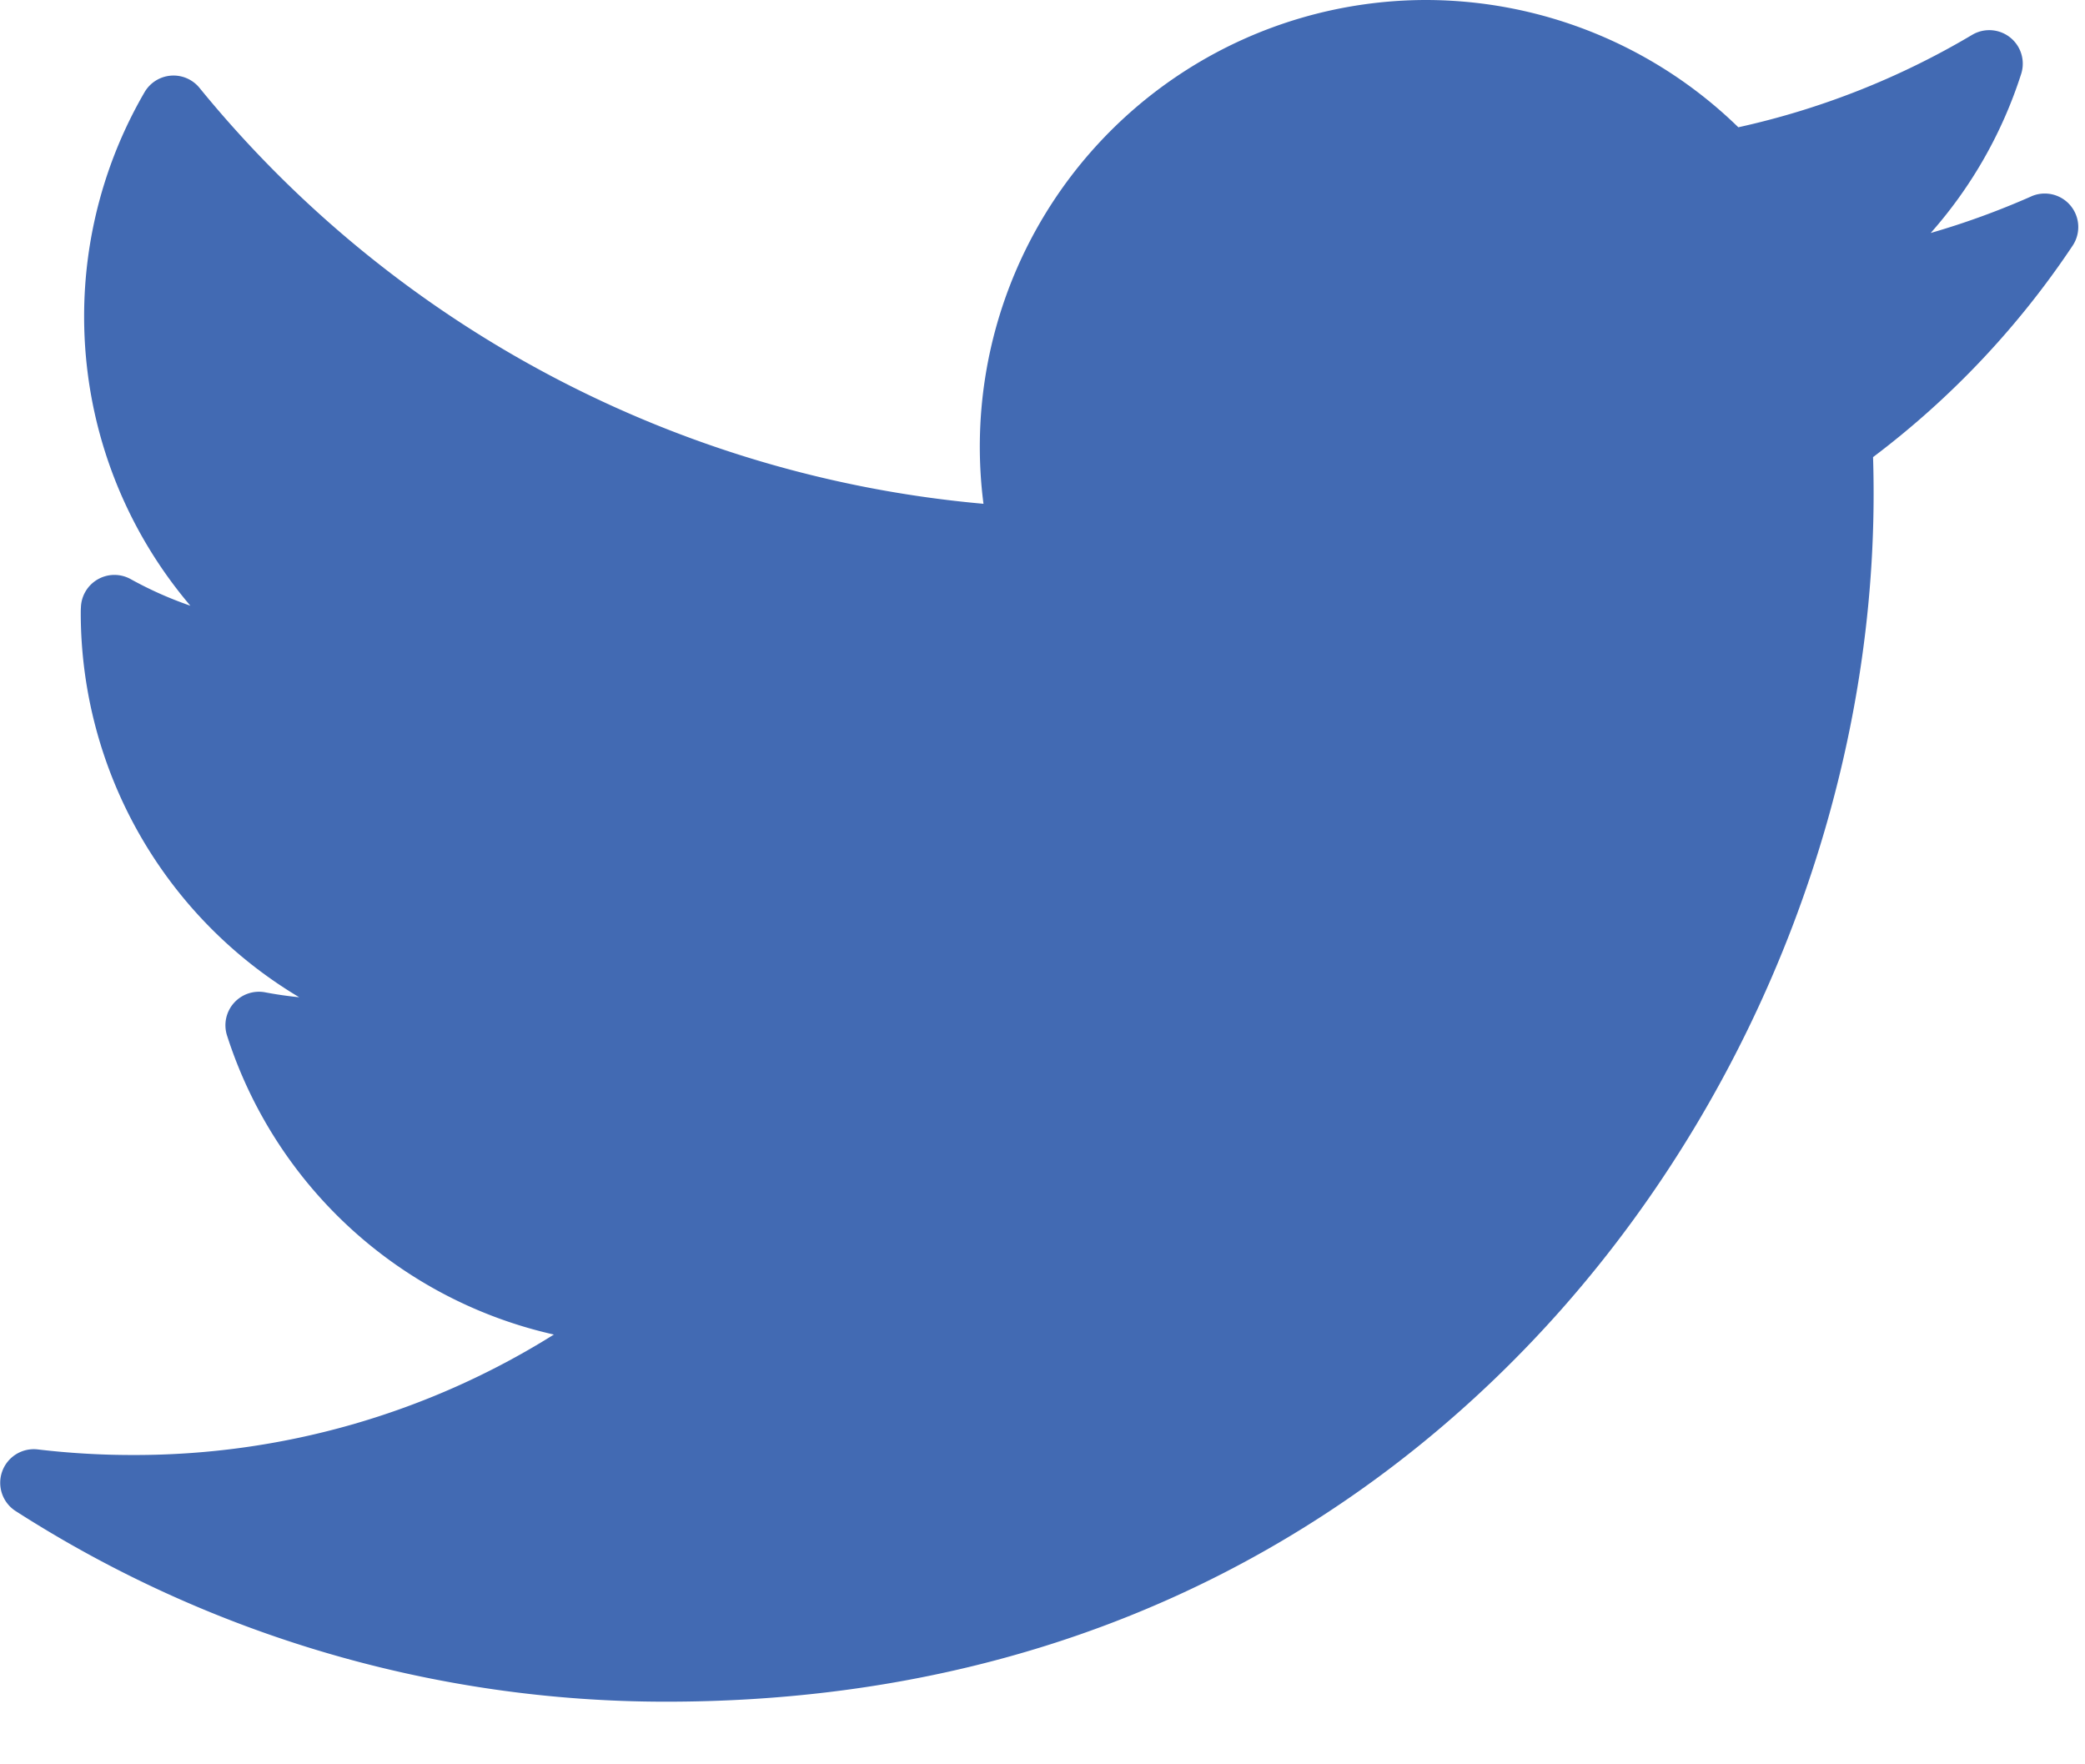 <svg xmlns="http://www.w3.org/2000/svg" width="26" height="22" viewBox="0 0 26 22">
    <path fill="#426AB3" fill-rule="evenodd" d="M25.33 2.449c-.408.18-.827.333-1.254.456A5.54 5.54 0 0 0 25.204.922a.418.418 0 0 0-.612-.487 9.864 9.864 0 0 1-2.915 1.152A5.591 5.591 0 0 0 17.782 0a5.57 5.57 0 0 0-5.518 6.282 14.243 14.243 0 0 1-9.776-5.186.418.418 0 0 0-.685.053 5.56 5.56 0 0 0-.754 2.798c0 1.34.48 2.612 1.325 3.606a4.71 4.71 0 0 1-.745-.332.418.418 0 0 0-.62.356c-.002.024-.002.049-.002.074a5.583 5.583 0 0 0 2.724 4.784 4.8 4.8 0 0 1-.423-.061.418.418 0 0 0-.477.538 5.562 5.562 0 0 0 4.076 3.729 9.843 9.843 0 0 1-5.261 1.502c-.395 0-.791-.024-1.179-.07a.419.419 0 0 0-.275.767 15.004 15.004 0 0 0 8.114 2.379c5.664 0 9.207-2.672 11.183-4.912 2.462-2.794 3.875-6.493 3.875-10.147 0-.152-.002-.307-.007-.46a10.817 10.817 0 0 0 2.489-2.637.418.418 0 0 0-.517-.614"/>
</svg>
